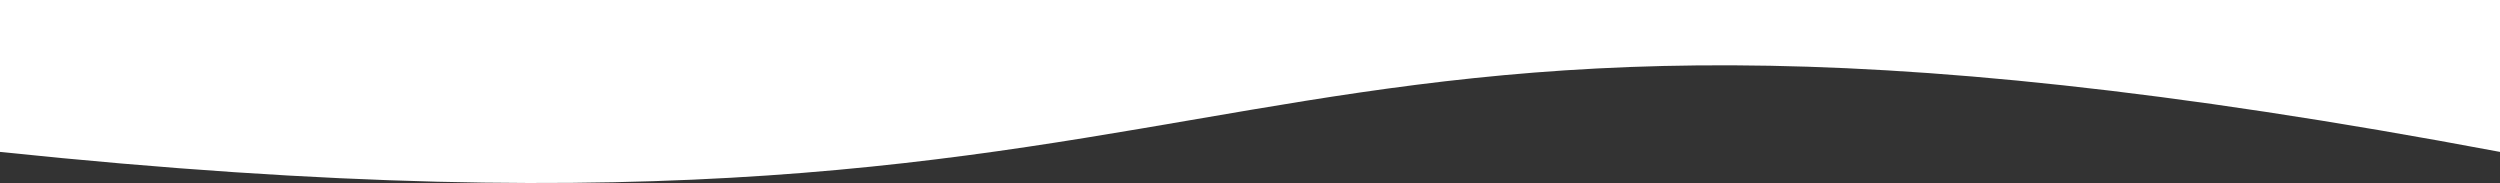 <svg xmlns="http://www.w3.org/2000/svg" width="1366" height="100" viewBox="0 0 1366 100">
  <rect x="0" y="0" width="1366" height="100" fill="#333333" stroke="none"/>
  <path id="onda-cima" d="M1366,50.212c-731.032-137.607-634.258,76.4-1366,0v-83H1366Z" transform="translate(0 32.789)" fill="#fff"/>
</svg>
